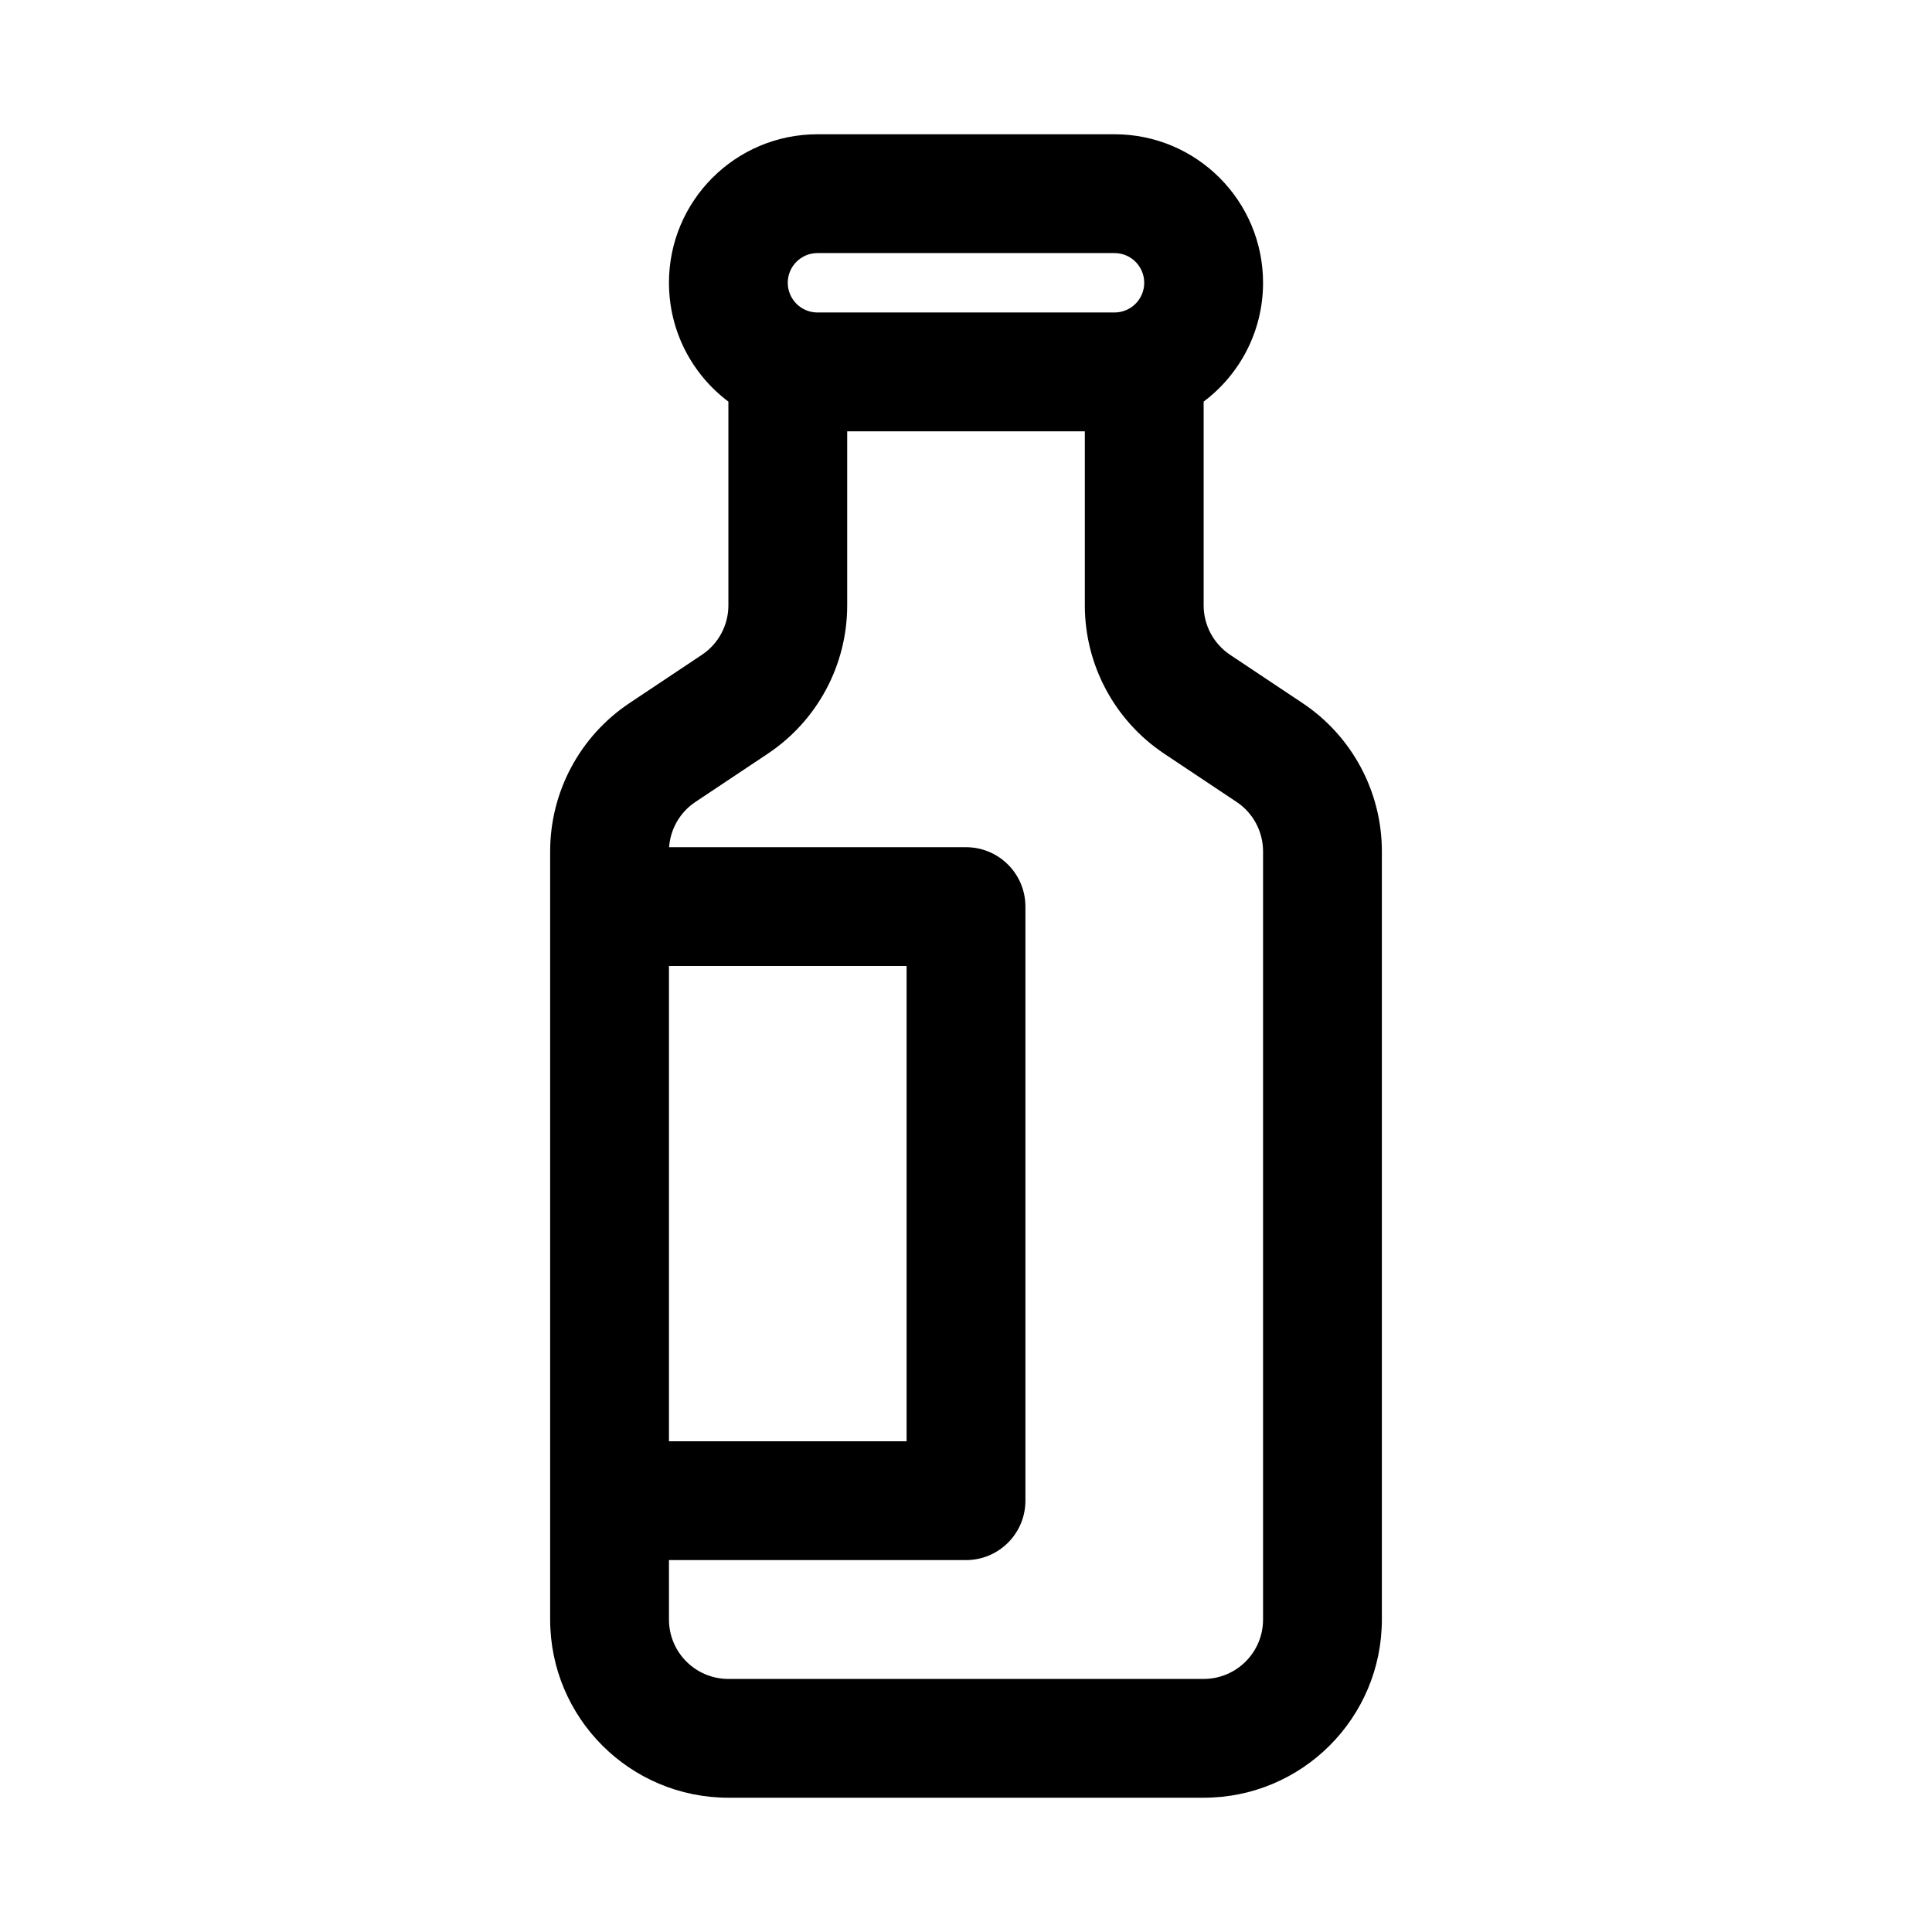 <?xml version="1.0" encoding="UTF-8"?>
<!-- Uploaded to: ICON Repo, www.iconrepo.com, Generator: ICON Repo Mixer Tools -->
<svg fill="#000000" width="800px" height="800px" version="1.1" viewBox="144 144 512 512" xmlns="http://www.w3.org/2000/svg">
 <path d="m321.28 218.94c0-21.738 17.625-39.359 39.359-39.359h78.723c21.738 0 39.359 17.621 39.359 39.359 0 12.879-6.184 24.312-15.742 31.492v53.992c0 5.266 2.629 10.18 7.008 13.102l19.191 12.793c13.137 8.758 21.031 23.504 21.031 39.297v203.57c0 26.086-21.145 47.23-47.23 47.23h-125.95c-26.086 0-47.234-21.145-47.234-47.23v-203.57c0-15.793 7.894-30.539 21.035-39.297l19.188-12.793c4.379-2.922 7.012-7.836 7.012-13.102v-53.992c-9.562-7.18-15.746-18.613-15.746-31.492zm0 181.06v125.95h62.977v-125.95zm0 157.44h78.723c8.695 0 15.742-7.047 15.742-15.742v-157.44c0-8.695-7.047-15.742-15.742-15.742h-78.684c0.34-4.84 2.902-9.277 6.973-11.992l19.188-12.793c13.141-8.762 21.035-23.508 21.035-39.301v-46.125h62.977v46.125c0 15.793 7.891 30.539 21.031 39.301l19.188 12.793c4.383 2.918 7.012 7.836 7.012 13.098v203.57c0 8.695-7.047 15.742-15.742 15.742h-125.95c-8.695 0-15.746-7.047-15.746-15.742zm125.95-338.5c0 4.348-3.523 7.871-7.871 7.871h-78.723c-4.344 0-7.871-3.523-7.871-7.871s3.527-7.871 7.871-7.871h78.723c4.348 0 7.871 3.523 7.871 7.871z" fill-rule="evenodd"/>
</svg>